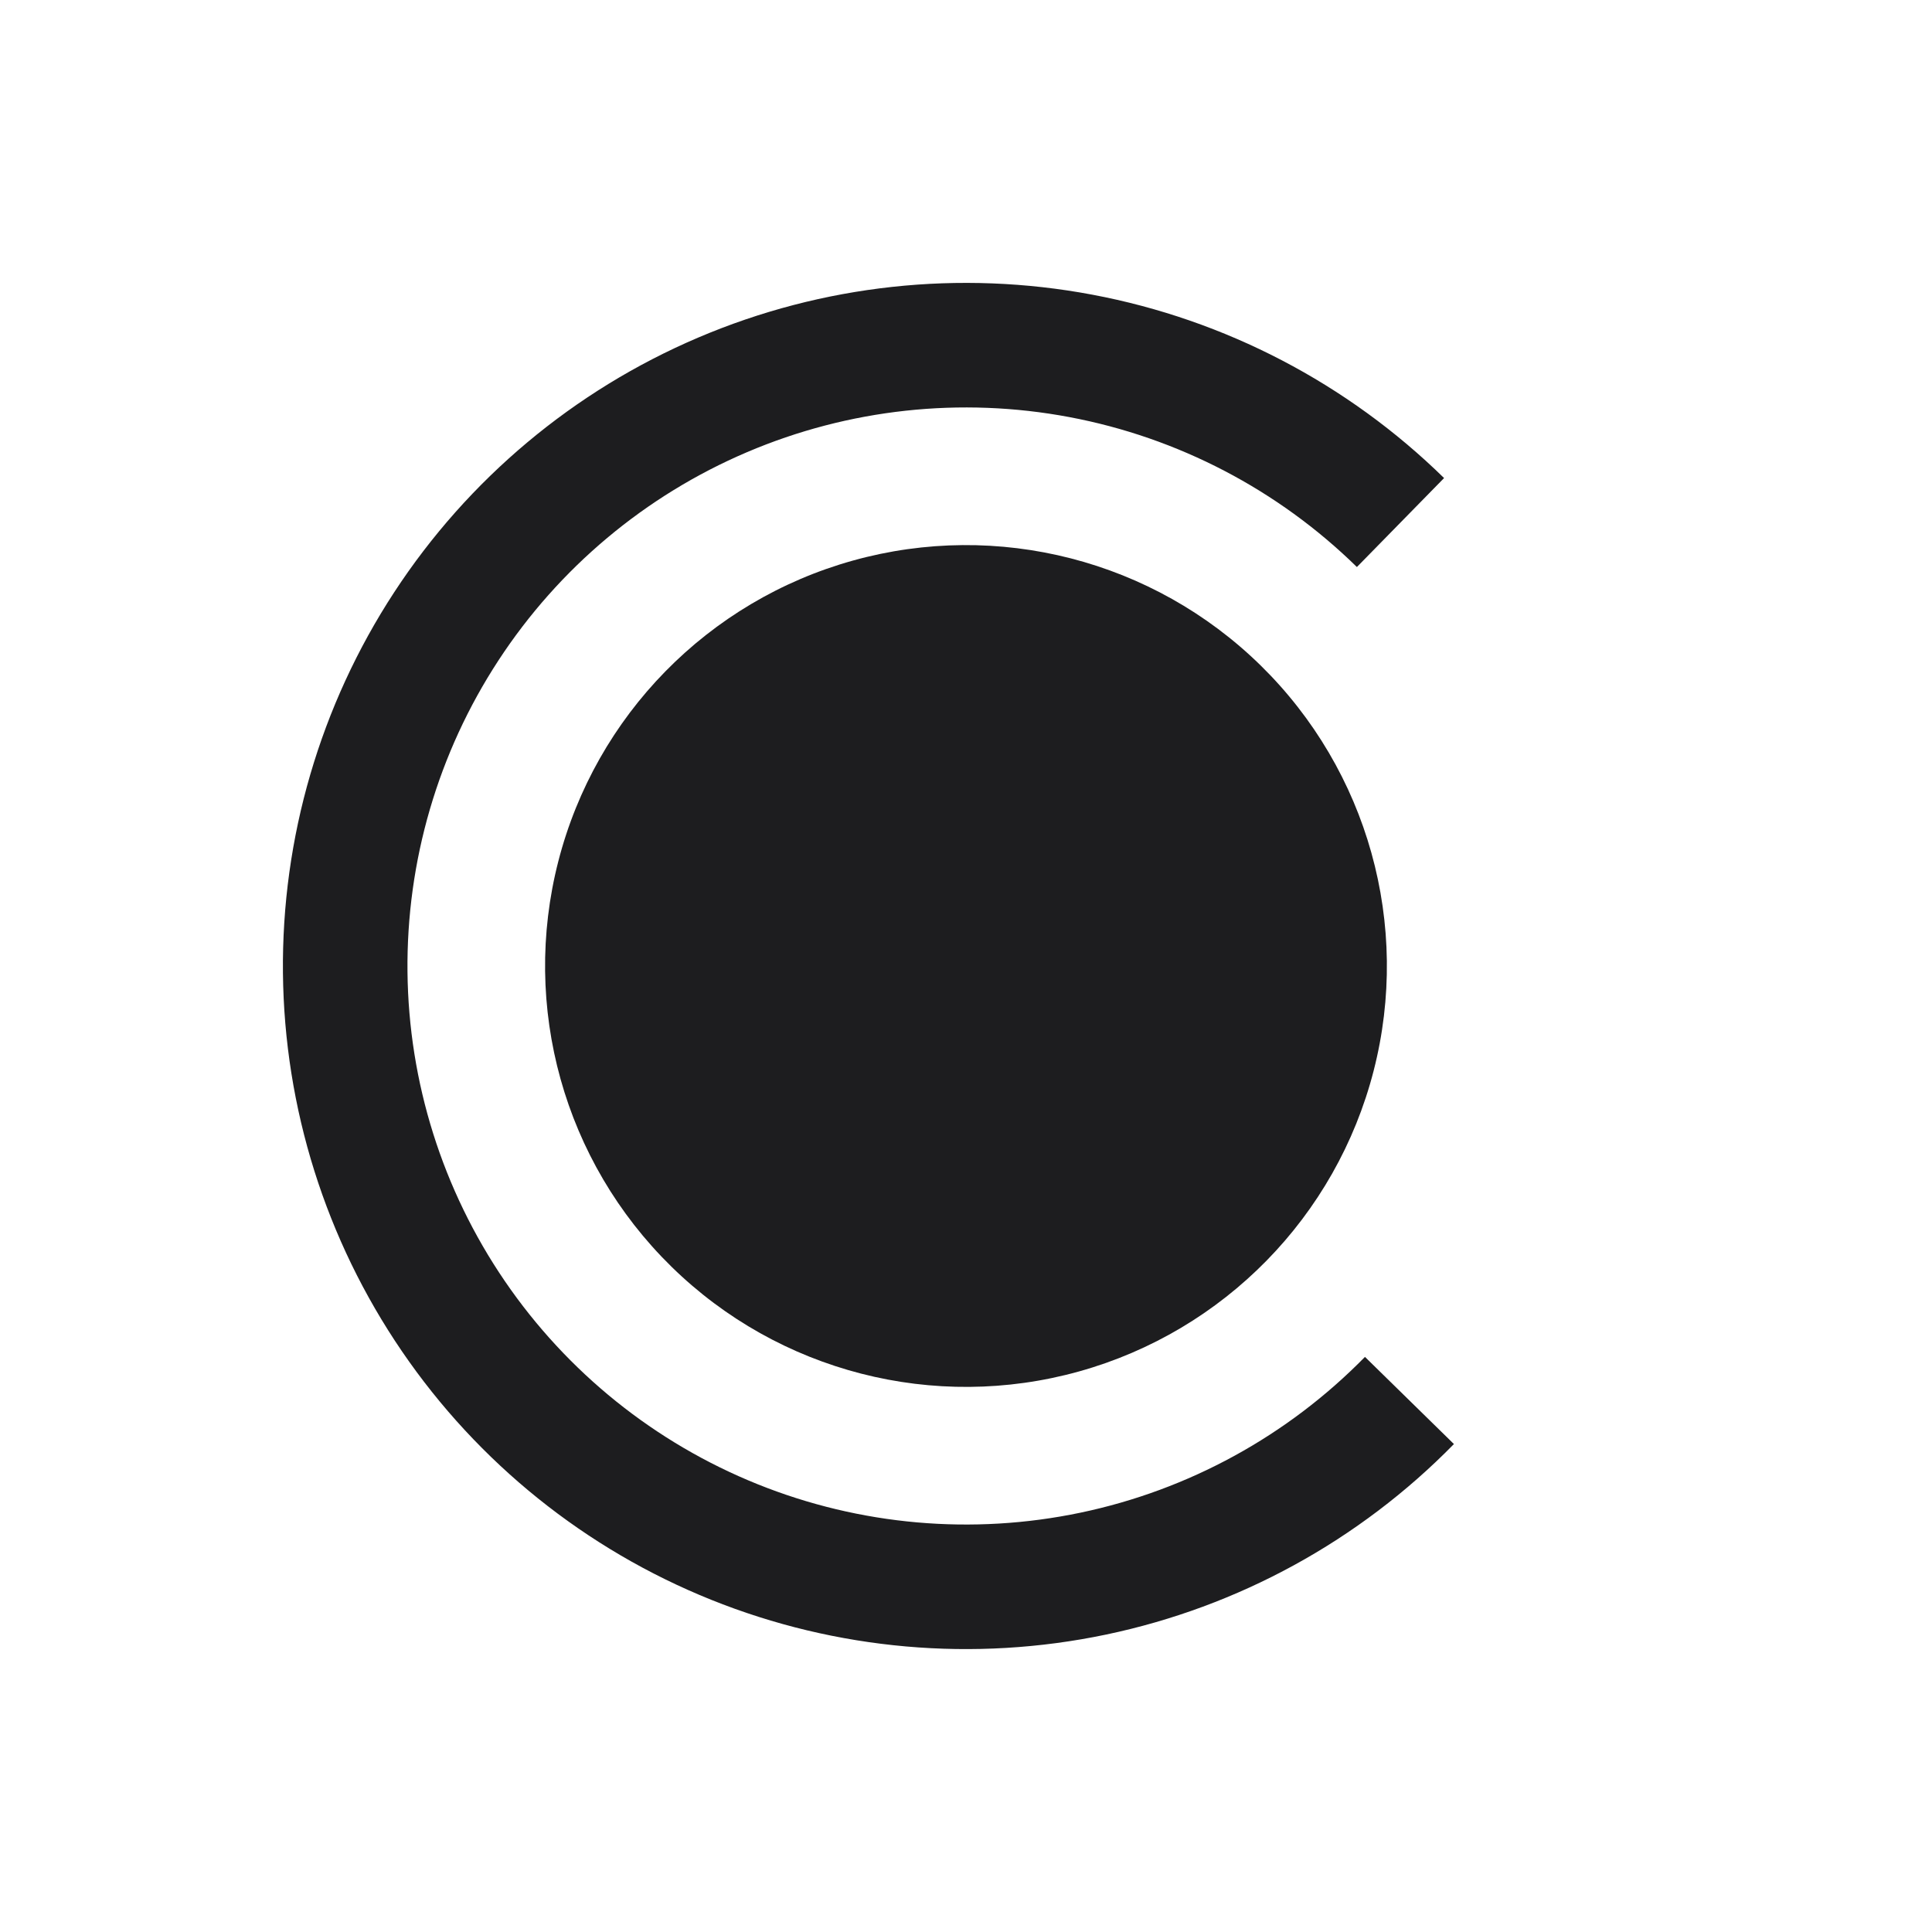 <?xml version="1.0" encoding="UTF-8"?> <svg xmlns="http://www.w3.org/2000/svg" width="140" height="140" viewBox="0 0 140 140" fill="none"> <path d="M104.643 34.642C97.65 27.791 88.782 23.166 79.162 21.355C69.54 19.543 59.598 20.624 50.592 24.463C41.586 28.301 33.92 34.724 28.564 42.919C23.208 51.115 20.403 60.714 20.503 70.504C20.602 80.293 23.603 89.834 29.125 97.918C34.647 106.003 42.442 112.268 51.524 115.922C60.607 119.576 70.569 120.455 80.151 118.447C89.733 116.439 98.505 111.635 105.357 104.642L98.91 98.326C93.308 104.044 86.135 107.972 78.3 109.613C70.465 111.255 62.32 110.537 54.893 107.549C47.467 104.561 41.093 99.438 36.578 92.828C32.063 86.217 29.609 78.416 29.528 70.412C29.446 62.407 31.74 54.558 36.119 47.857C40.498 41.156 46.767 35.904 54.131 32.766C61.495 29.627 69.624 28.743 77.491 30.224C85.358 31.706 92.609 35.487 98.326 41.089L104.643 34.642Z" fill="#1D1D1F"></path> <circle cx="69.999" cy="70" r="30.5" transform="rotate(-45.584 69.999 70)" fill="#1D1D1F"></circle> </svg> 